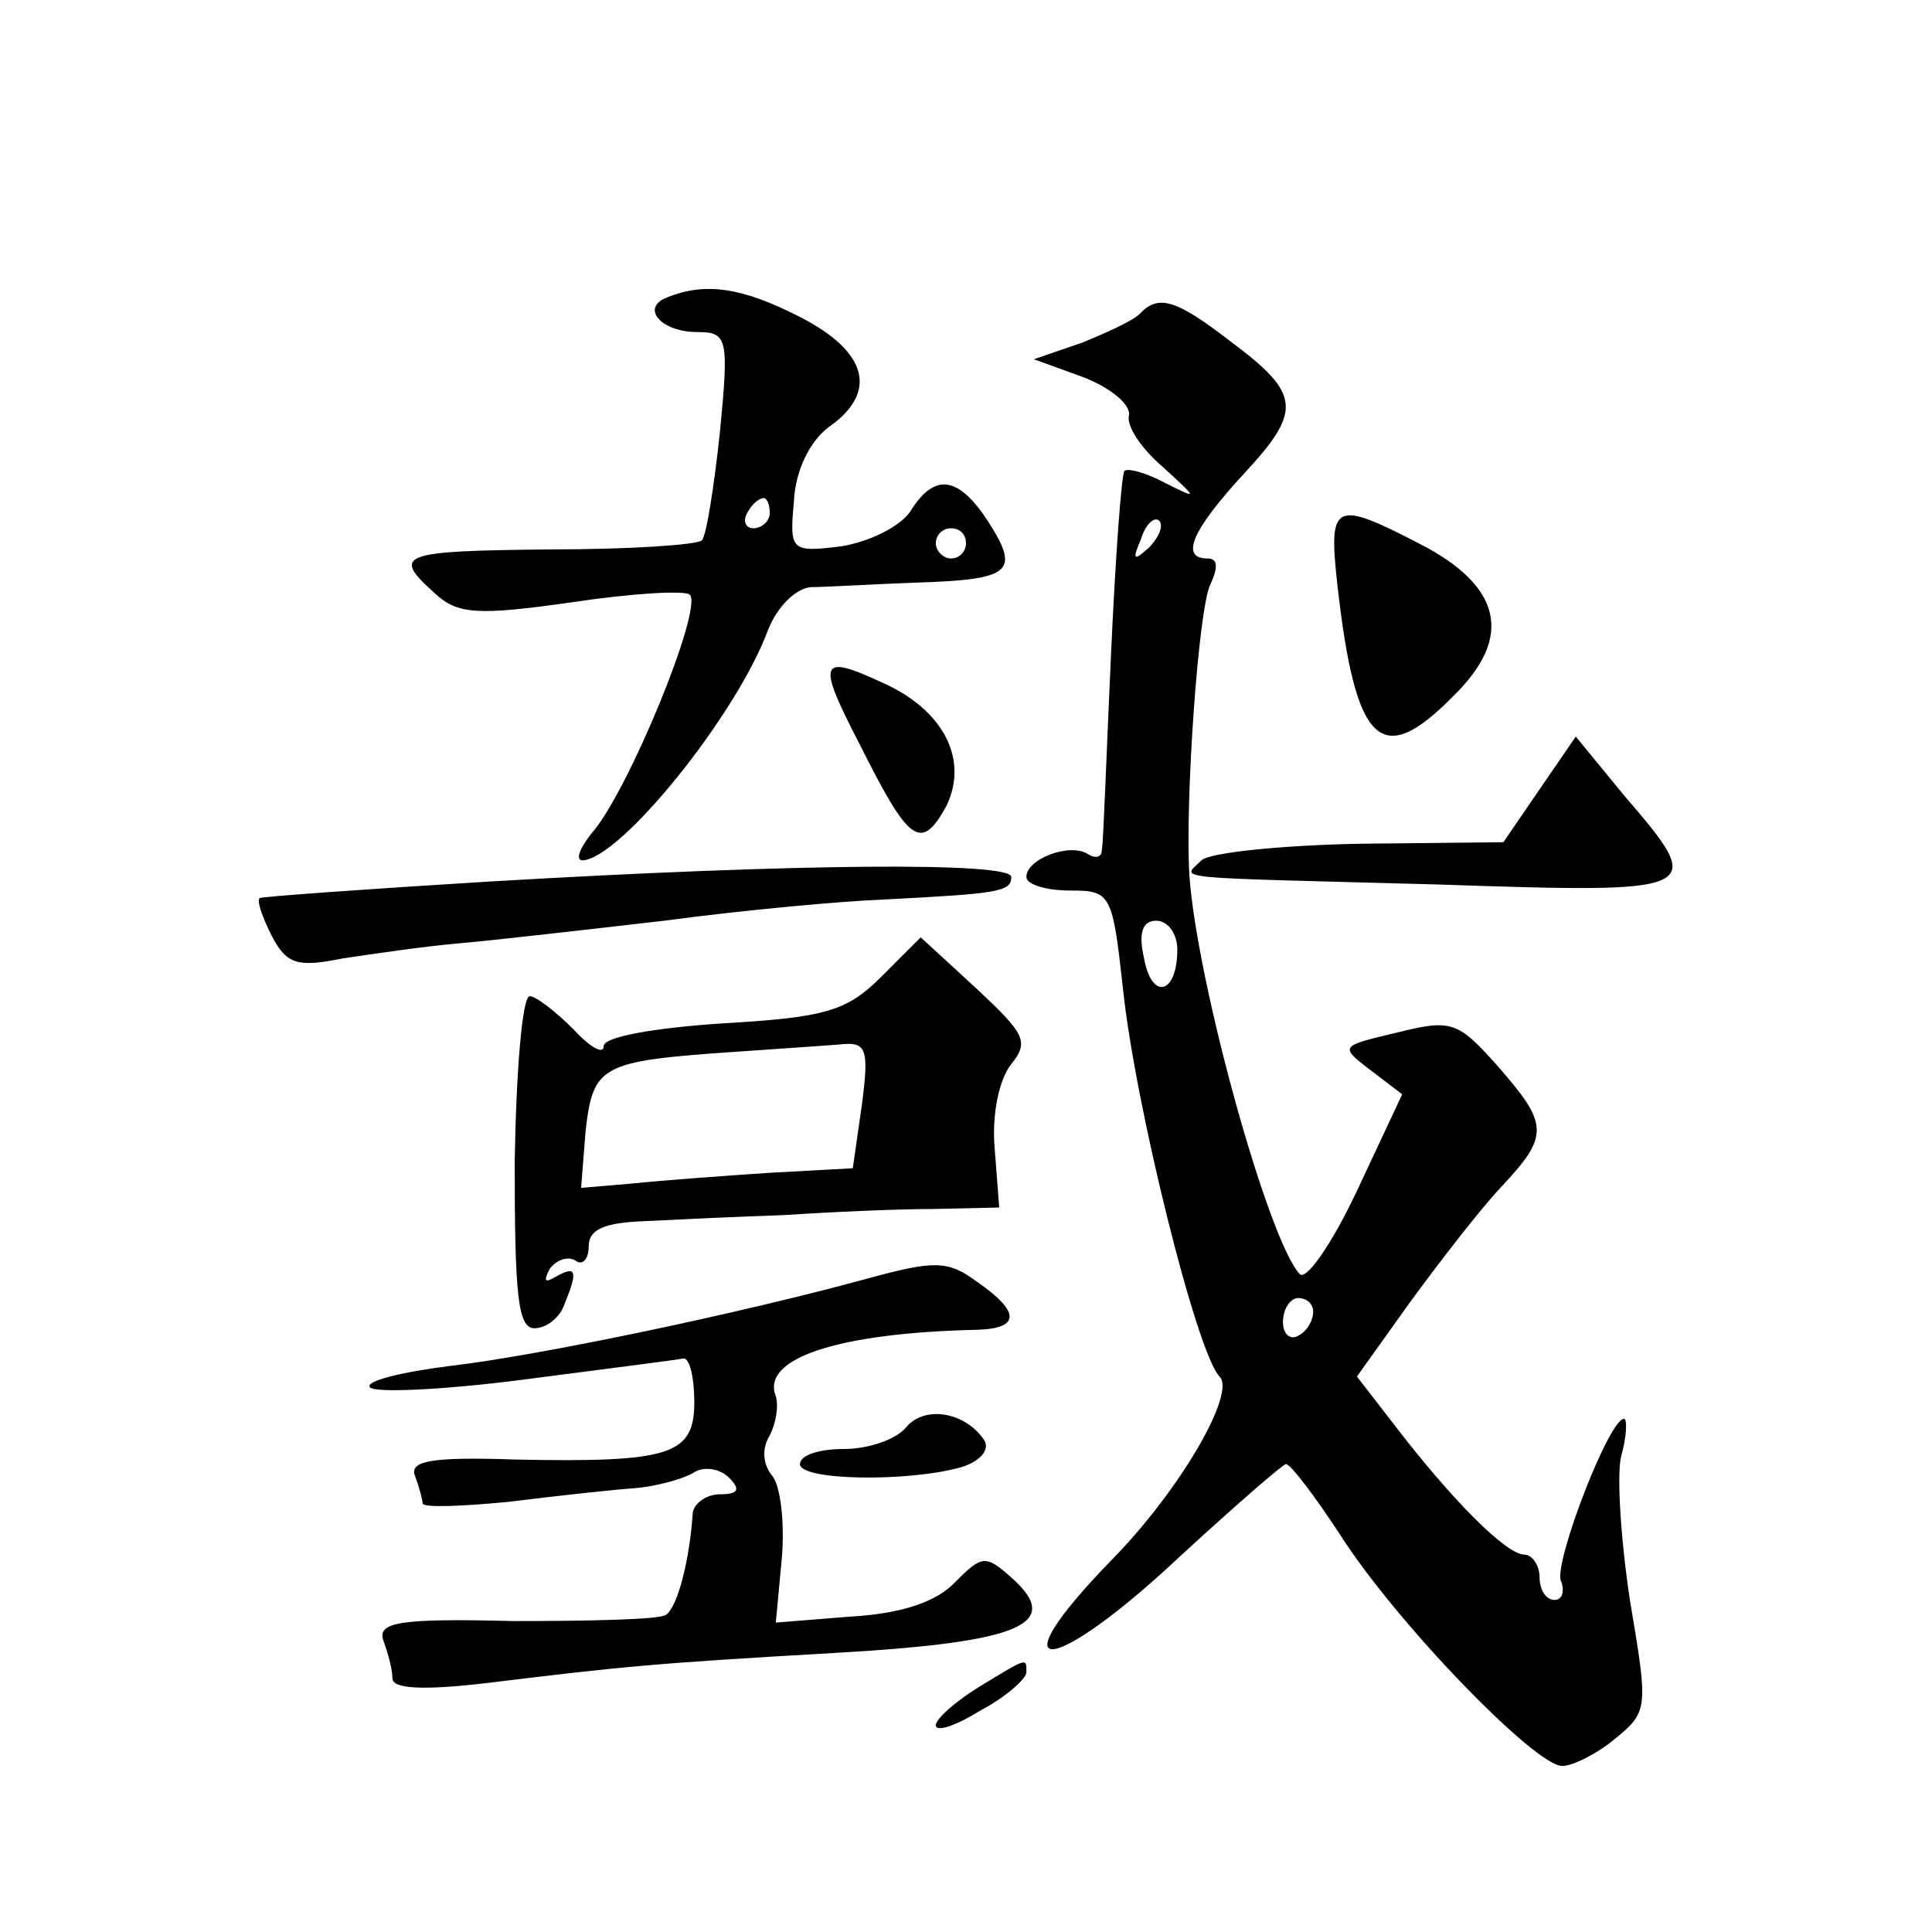 <?xml version="1.0" standalone="no"?>
<!DOCTYPE svg PUBLIC "-//W3C//DTD SVG 20010904//EN"
 "http://www.w3.org/TR/2001/REC-SVG-20010904/DTD/svg10.dtd">
<svg version="1.0" xmlns="http://www.w3.org/2000/svg"
 width="128pt" height="128pt" viewBox="0 0 128 128"
 preserveAspectRatio="xMidYMid meet">
<g transform="translate(0,128) scale(0.1,-0.1)"
fill="#0" stroke="none">
<path d="M442 1083 c-18 -7 -4 -23 20 -23 20 0 21 -4 15 -66 -4 -37 -9 -69 -12
-72 -3 -3 -48 -6 -100 -6 -100 -1 -106 -3 -77 -29 15 -14 28 -15 91 -6 40 6 75
8 78 5 9 -9 -41 -131 -65 -158 -8 -10 -11 -18 -6 -18 25 1 102 96 123 153 6 15
18 27 28 28 10 0 41 2 70 3 63 2 69 7 48 40 -20 31 -36 33 -52 7 -7 -10 -27 -20
-46 -23 -33 -4 -34 -3 -31 30 1 21 11 40 23 49 33 23 26 50 -19 73 -39 20 -63 23
-88 13z m68 -143 c0 -5 -5 -10 -11 -10 -5 0 -7 5 -4 10 3 6 8 10 11 10 2 0 4 -4
4 -10z m130 -20 c0 -5 -4 -10 -10 -10 -5 0 -10 5 -10 10 0 6 5 10 10 10 6 0 10
-4 10 -10z M756 1073 c-4 -5 -22 -13 -39 -20 l-32 -11 33 -12 c18 -7 31 -18 30
-25 -2 -7 8 -22 22 -34 24 -22 24 -22 2 -11 -13 7 -25 10 -27 8 -2 -2 -6 -57 -9
-123 -3 -66 -5 -124 -6 -128 0 -5 -4 -6 -9 -3 -12 8 -41 -3 -41 -15 0 -5 13 -9
29 -9 27 0 28 -2 35 -65 8 -77 49 -242 64 -257 11 -11 -26 -75 -71 -121 -79 -81
-41 -79 46 3 36 33 67 60 69 60 3 0 19 -21 36 -47 37 -58 129 -153 147 -153 7 0
23 8 35 18 22 18 22 20 10 91 -6 39 -9 83 -6 96 4 14 4 25 2 25 -10 0 -46 -94 -42
-107 3 -7 1 -13 -4 -13 -6 0 -10 7 -10 15 0 8 -5 15 -10 15 -12 0 -48 36 -87 87
l-24 31 35 49 c19 26 46 61 60 76 33 35 32 42 -2 81 -26 29 -30 31 -66 22 -38 -9
-39 -9 -18 -25 l21 -16 -30 -64 c-17 -36 -34 -60 -38 -55 -21 23 -68 193 -73 264
-3 48 6 178 14 193 5 11 5 17 -2 17 -18 0 -11 18 24 56 39 42 38 53 -9 88 -35 27
-47 31 -59 19z m5 -156 c-10 -9 -11 -8 -5 6 3 10 9 15 12 12 3 -3 0 -11 -7 -18z
m19 -266 c0 -30 -17 -34 -22 -6 -4 17 -1 25 8 25 8 0 14 -9 14 -19z m90 -240 c0
-6 -4 -13 -10 -16 -5 -3 -10 1 -10 9 0 9 5 16 10 16 6 0 10 -4 10 -9z M886 893
c12 -107 29 -123 77 -74 40 39 32 73 -23 101 -56 29 -60 27 -54 -27z M569 788 c33
-66 41 -73 58 -42 15 31 -2 64 -43 82 -41 19 -43 14 -15 -40z M1020 757 l-24 -35
-95 -1 c-53 -1 -100 -6 -105 -11 -13 -13 -26 -11 157 -16 177 -6 178 -5 123 59
l-32 39 -24 -35z M325 696 c-82 -5 -151 -10 -153 -11 -2 -2 2 -13 8 -25 10 -19
17 -21 47 -15 20 3 54 8 77 10 23 2 84 9 136 15 52 7 118 13 145 14 76 4 85 5 85
15 0 10 -141 9 -345 -3z M584 633 c-23 -23 -37 -27 -105 -31 -46 -3 -79 -9 -79
-15 0 -6 -9 -1 -20 11 -12 12 -25 22 -29 22 -5 0 -9 -49 -10 -110 0 -87 2 -110
13 -110 8 0 17 7 20 16 9 22 8 26 -6 18 -7 -4 -8 -3 -4 5 4 6 12 9 17 6 5 -4 9
1 9 9 0 12 11 16 38 17 20 1 62 3 92 4 30 2 74 4 98 4 l44 1 -3 39 c-2 23 3 46
11 56 12 15 9 20 -23 50 l-37 34 -26 -26z m-13 -85 l-6 -42 -55 -3 c-30 -2 -71
-5 -90 -7 l-35 -3 3 38 c5 43 10 46 97 52 28 2 59 4 71 5 18 2 20 -2 15 -40z M575
433 c-84 -23 -217 -51 -277 -58 -32 -4 -56 -10 -53 -14 2 -4 48 -2 102 5 54 7 101
13 106 14 4 0 7 -13 7 -29 0 -35 -16 -40 -118 -38 -57 2 -71 -1 -67 -11 3 -8 5
-16 5 -18 0 -3 26 -2 57 1 32 4 69 8 83 9 14 1 32 6 39 10 7 5 18 3 24 -3 8 -8
6 -11 -6 -11 -9 0 -17 -6 -18 -12 -2 -31 -10 -63 -18 -68 -5 -3 -50 -4 -101 -4
-77 2 -90 -1 -86 -13 3 -8 6 -19 6 -25 0 -7 21 -8 63 -3 90 11 110 13 232 20 121
7 149 19 116 49 -18 16 -20 16 -38 -2 -12 -13 -35 -21 -69 -23 l-50 -4 4 43 c2
24 -1 49 -7 55 -6 8 -6 18 -1 26 4 8 6 19 4 26 -10 25 41 42 134 44 28 1 28 12
-1 32 -19 14 -28 14 -72 2z M600 334 c-7 -8 -25 -14 -41 -14 -16 0 -29 -4 -29 -10
0 -11 72 -12 107 -2 13 4 19 12 15 18 -13 19 -40 23 -52 8z M648 162 c-16 -10 -28
-21 -28 -25 0 -5 14 0 30 10 17 9 30 21 30 25 0 10 1 10 -32 -10z"/>
</g>
</svg>
